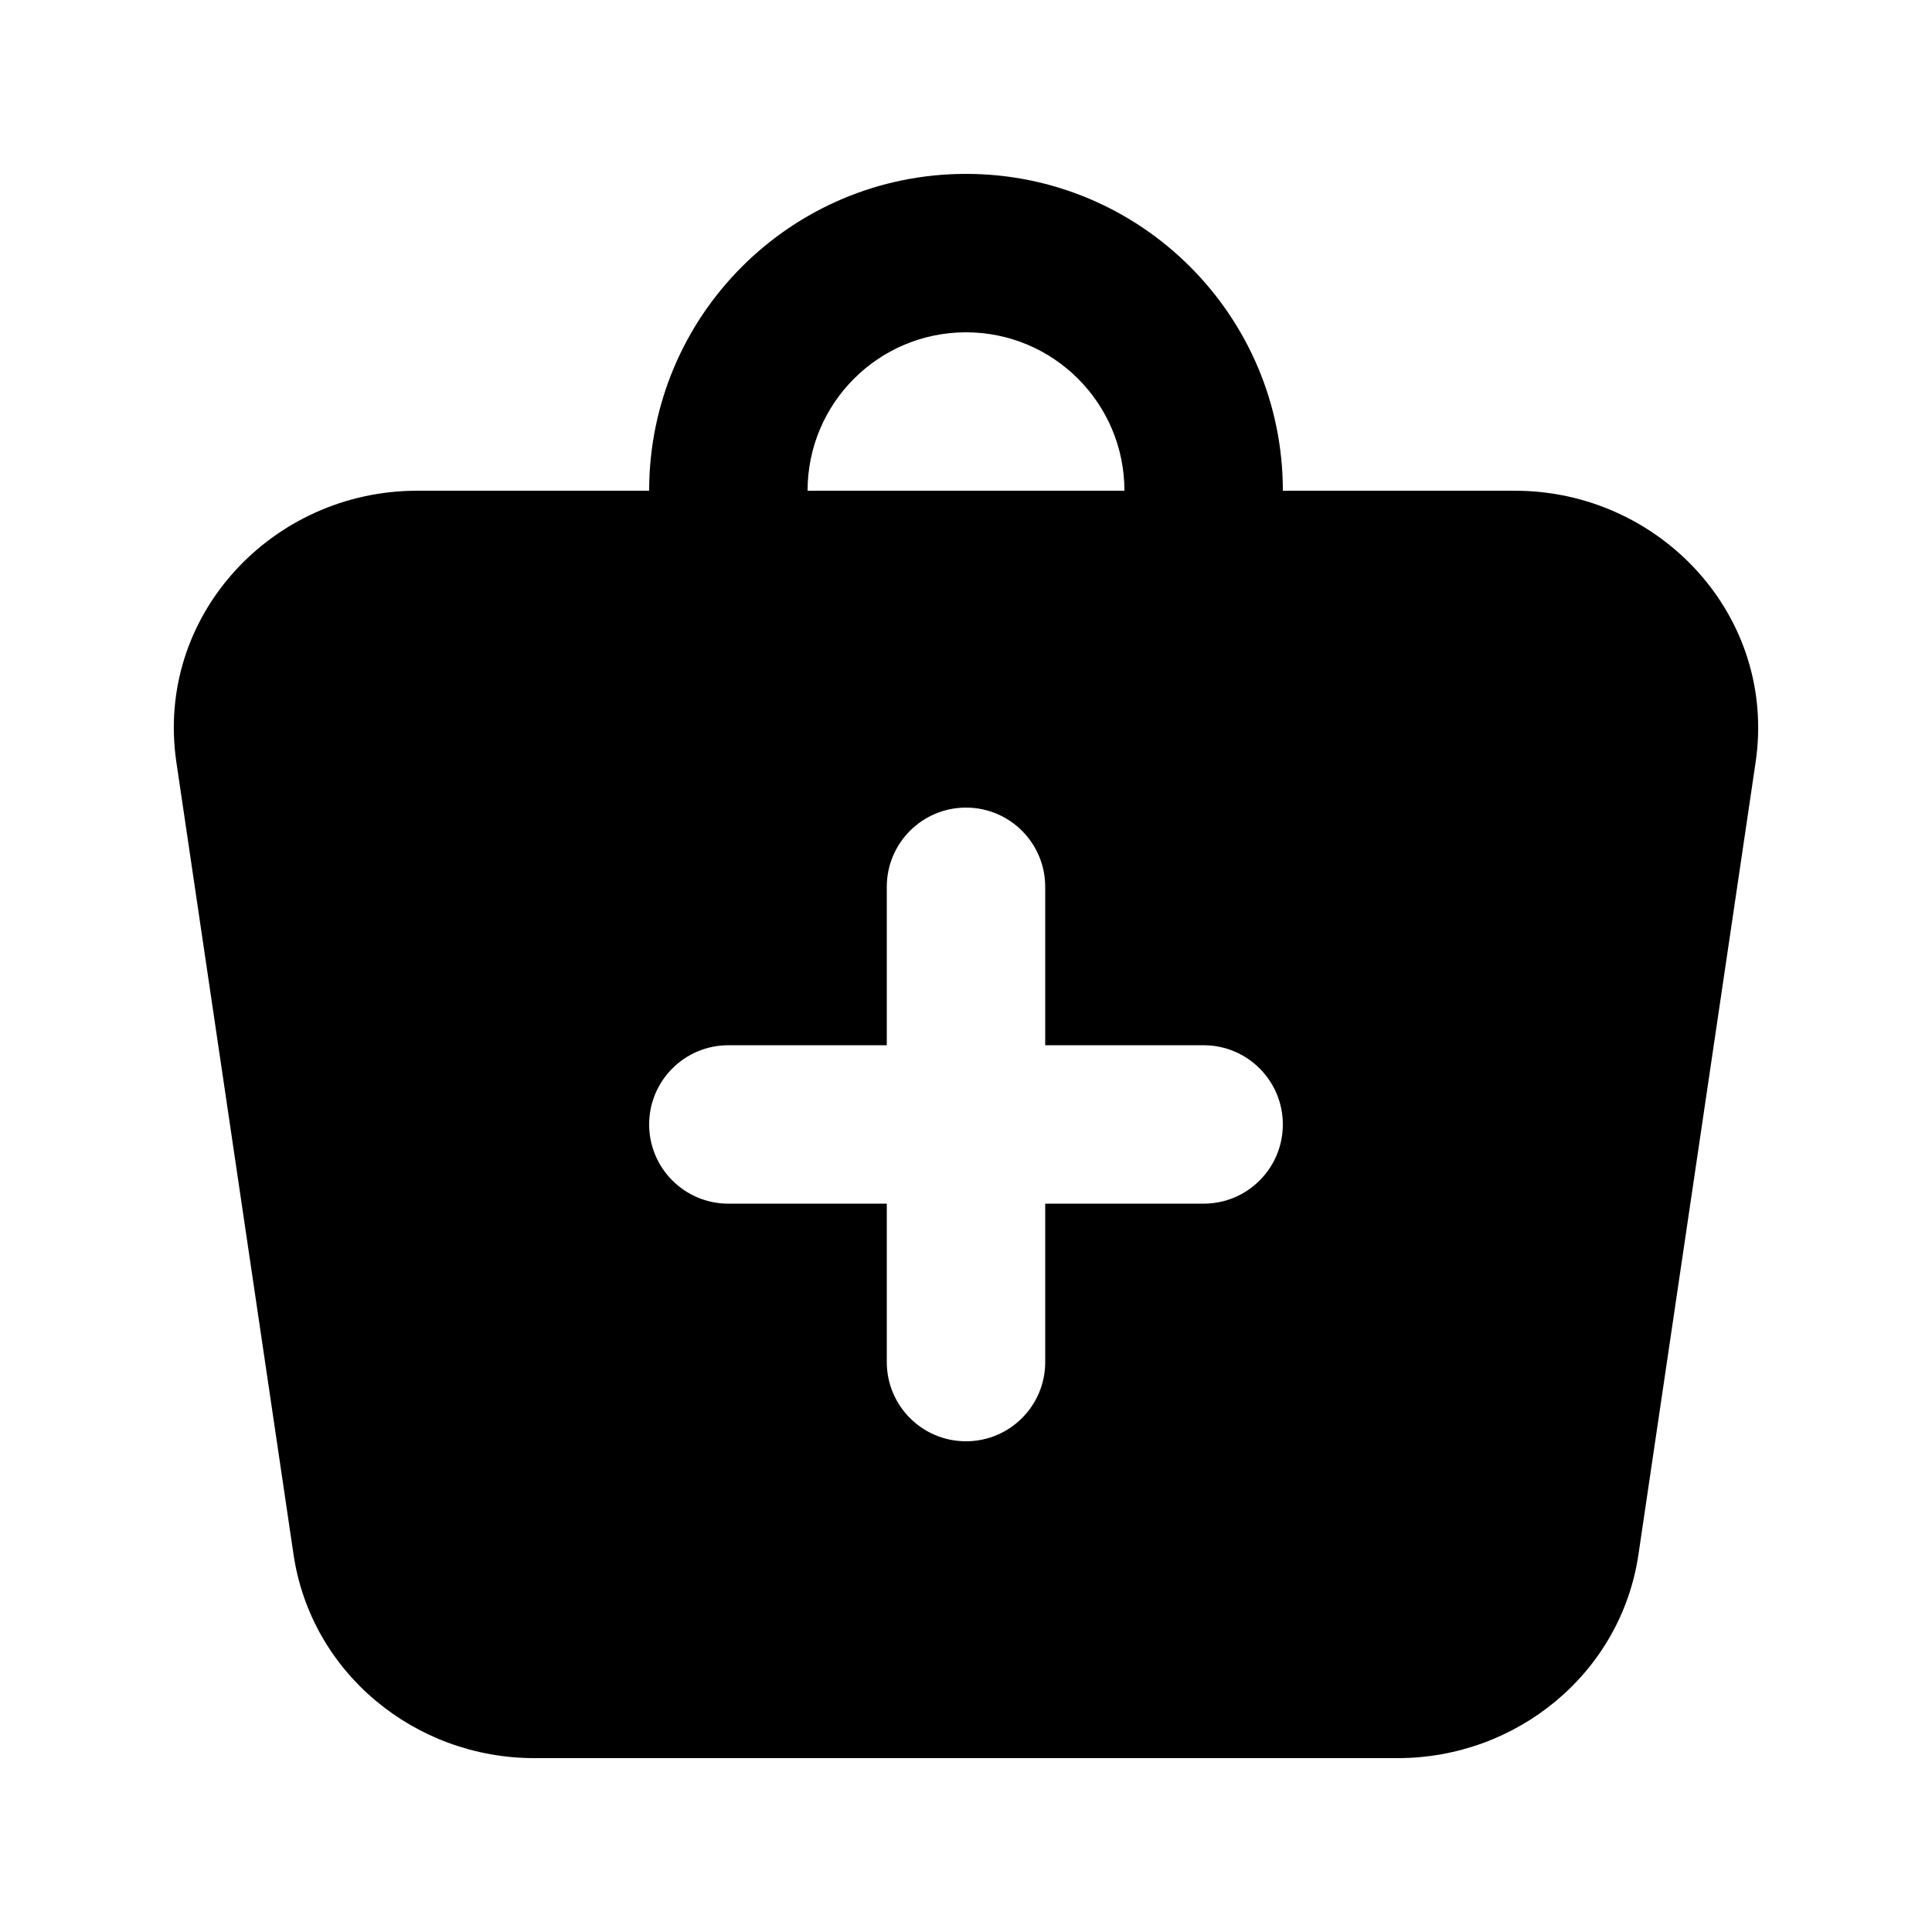 <?xml version="1.0" encoding="UTF-8"?>
<!-- Uploaded to: SVG Repo, www.svgrepo.com, Generator: SVG Repo Mixer Tools -->
<svg fill="#000000" width="800px" height="800px" version="1.1" viewBox="144 144 512 512" xmlns="http://www.w3.org/2000/svg">
 <path d="m400 190.08c-46.375 0-83.969 37.594-83.969 83.969h-61.496c-38.414 0-69.523 33.188-63.789 71.984l31.043 209.92c4.66 31.512 32.301 53.969 63.789 53.969h228.84c31.492 0 59.129-22.457 63.789-53.969l31.043-209.92c5.738-38.797-25.371-71.984-63.789-71.984h-61.492c0-46.375-37.594-83.969-83.965-83.969zm41.984 83.969c0-23.188-18.797-41.984-41.984-41.984s-41.984 18.797-41.984 41.984zm-104.96 146.95c-11.594 0-20.992 9.398-20.992 20.992s9.398 20.992 20.992 20.992h41.984v41.98c0 11.598 9.398 20.992 20.992 20.992s20.992-9.395 20.992-20.992v-41.98h41.984c11.594 0 20.988-9.398 20.988-20.992s-9.395-20.992-20.988-20.992h-41.984v-41.984c0-11.594-9.398-20.992-20.992-20.992s-20.992 9.398-20.992 20.992v41.984z" fill-rule="evenodd"/>
</svg>